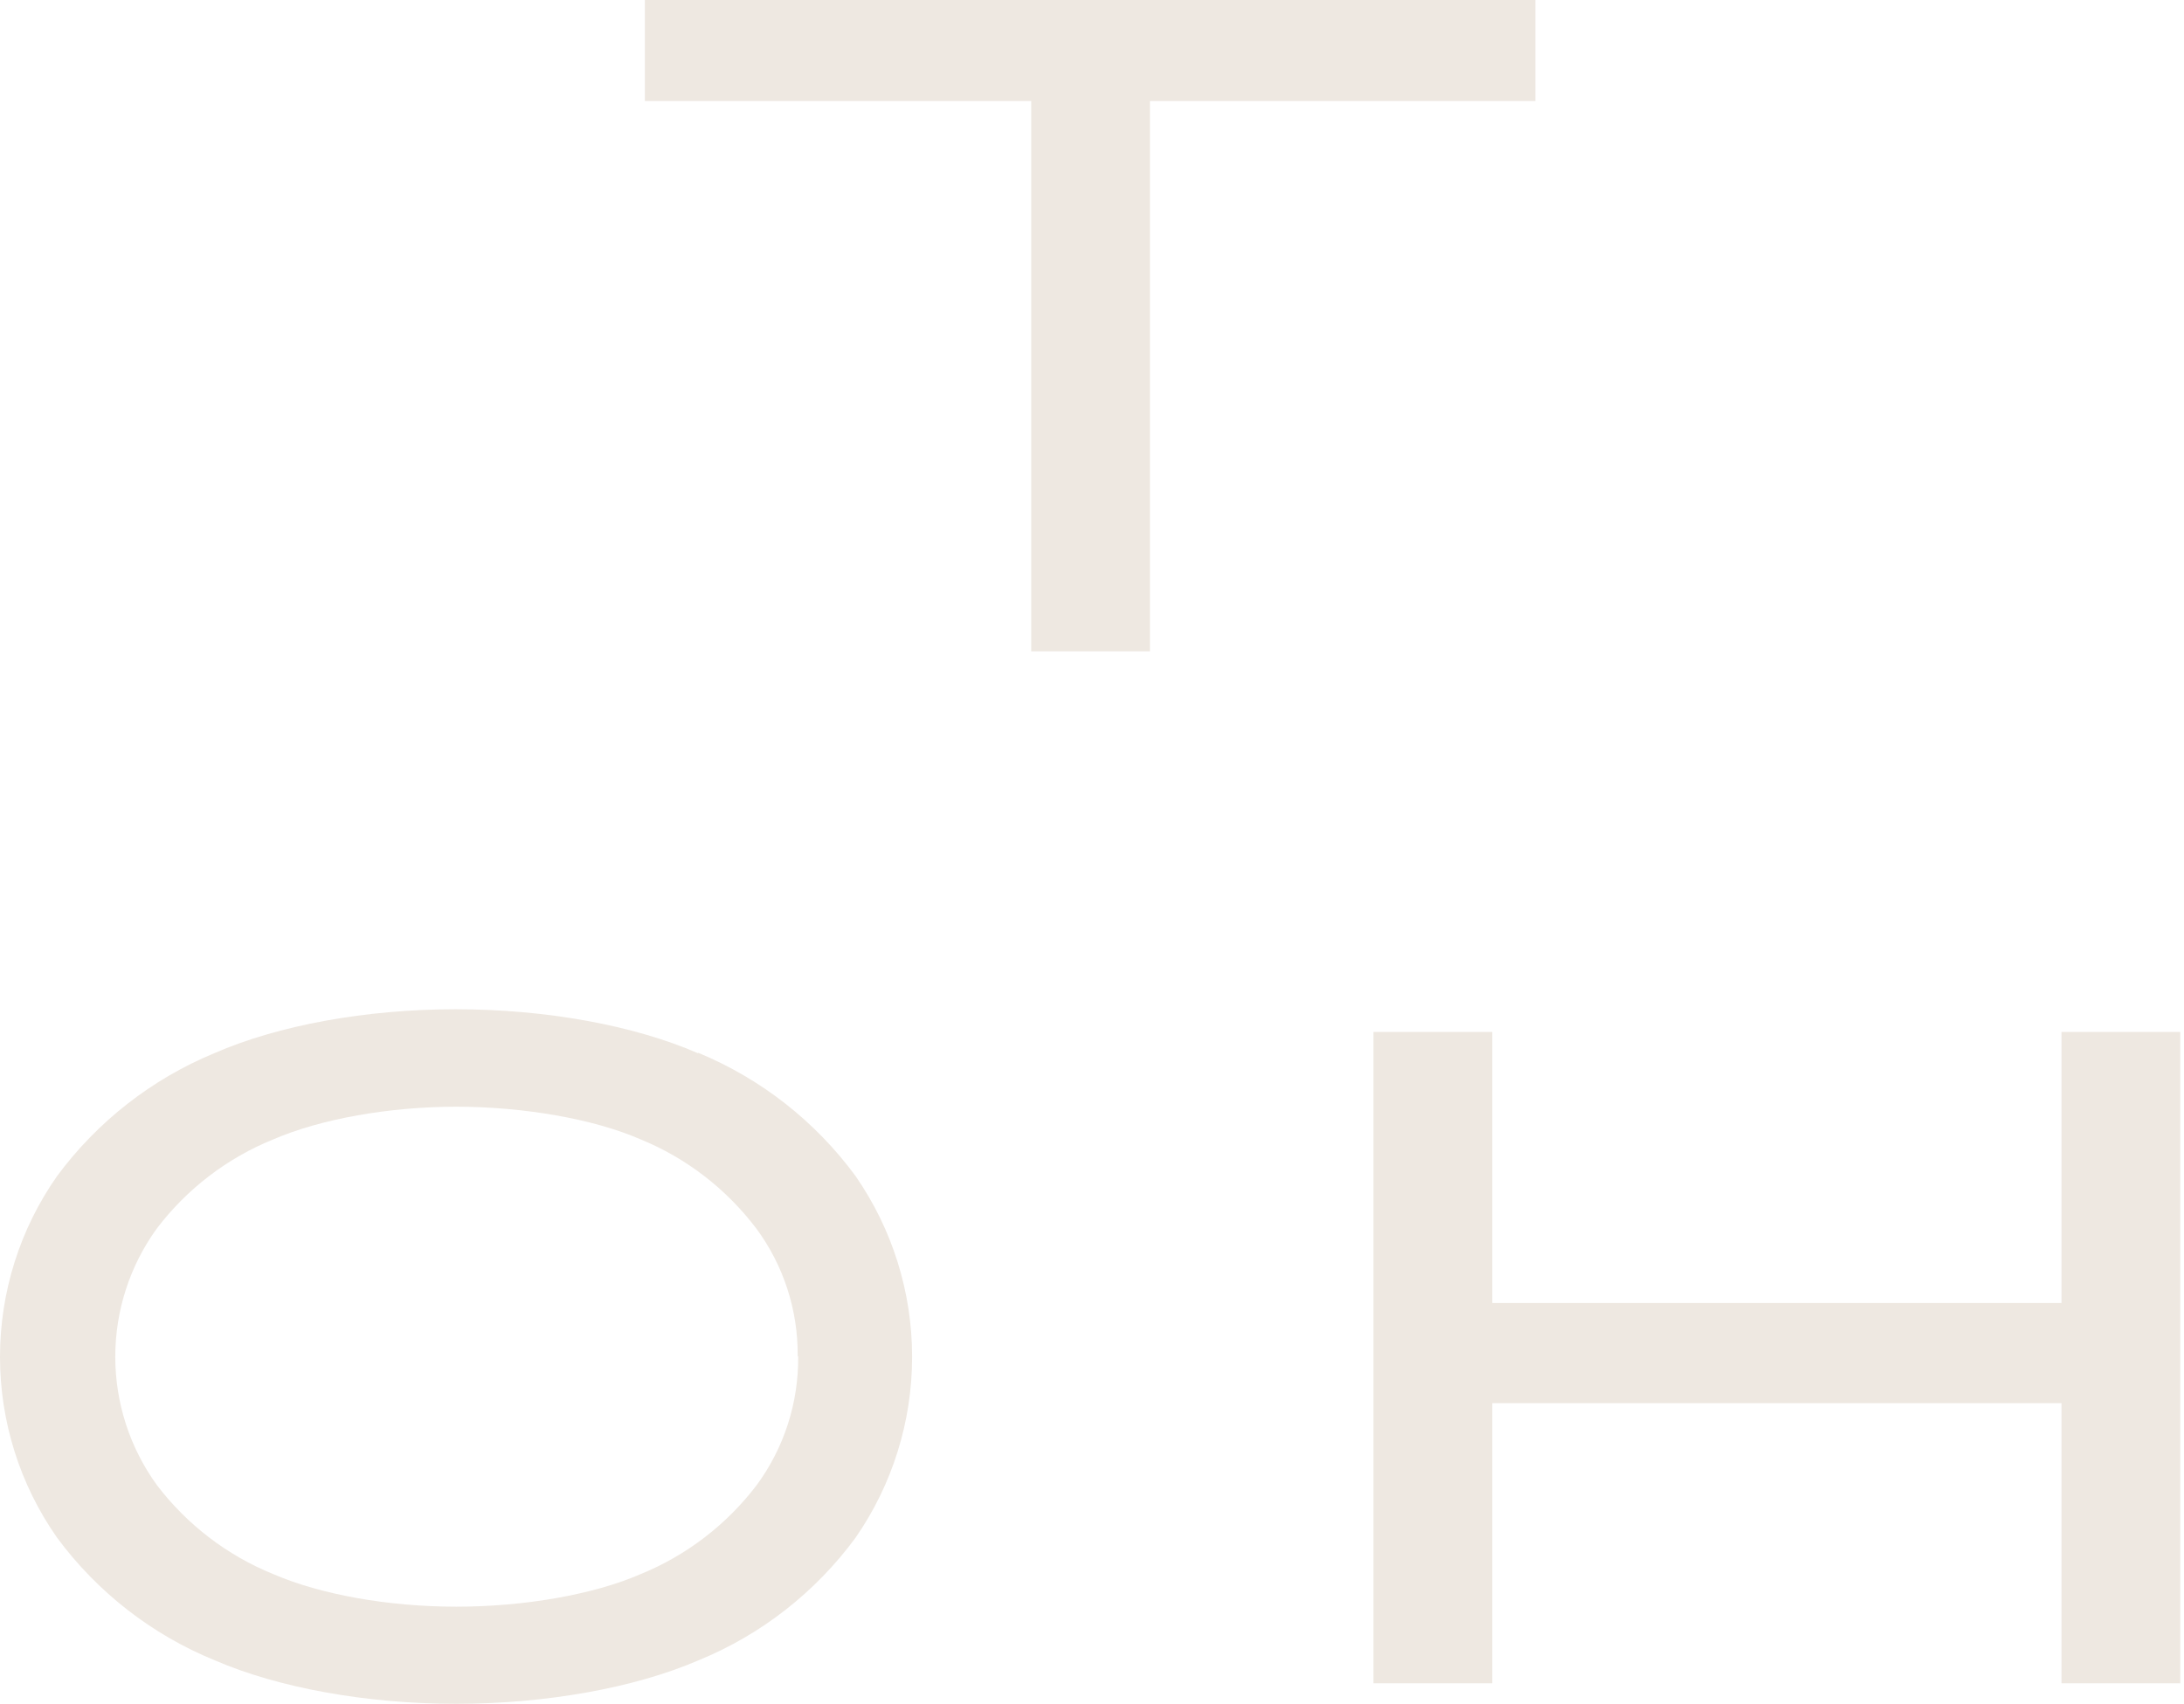 <?xml version="1.0" encoding="UTF-8"?> <svg xmlns="http://www.w3.org/2000/svg" width="41" height="32" viewBox="0 0 41 32" fill="none"><g clip-path="url(#clip0_3101_8473)"><path d="M19.359 12.23H21.588V1.897H28.823V0H12.106V1.897H19.359V12.23Z" fill="#EEE8E1"></path><path d="M38.7 24.467H28.015V19.377H25.784V31.607H28.015V26.347H38.7V31.607H40.931V19.377H38.7V24.467Z" fill="#EEE8E1"></path><path d="M14.984 25.467C14.993 26.336 14.721 27.184 14.207 27.884C13.642 28.628 12.887 29.207 12.023 29.559C11.144 29.941 9.848 30.169 8.567 30.169C7.285 30.169 6.02 29.941 5.134 29.559C4.267 29.208 3.511 28.63 2.944 27.884C2.437 27.184 2.164 26.341 2.164 25.476C2.164 24.611 2.437 23.768 2.944 23.068C3.511 22.322 4.267 21.743 5.134 21.393C6.02 21.01 7.309 20.781 8.567 20.781C9.825 20.781 11.144 21.01 12.023 21.393C12.884 21.745 13.635 22.324 14.198 23.068C14.711 23.761 14.983 24.604 14.975 25.467H14.984ZM13.101 19.776C11.9 19.252 10.243 18.951 8.555 18.951C6.866 18.951 5.224 19.252 4.023 19.776C2.849 20.262 1.828 21.06 1.071 22.084C0.374 23.077 0 24.263 0 25.478C0 26.693 0.374 27.879 1.071 28.873C1.829 29.899 2.855 30.697 4.034 31.177C5.235 31.696 6.886 31.993 8.564 31.993C10.242 31.993 11.908 31.696 13.111 31.177C14.287 30.697 15.308 29.899 16.062 28.873C16.752 27.877 17.123 26.692 17.123 25.478C17.123 24.264 16.752 23.08 16.062 22.084C15.307 21.056 14.286 20.256 13.111 19.77" fill="#EEE8E1"></path></g><defs><clipPath id="clip0_3101_8473"><rect width="40.93" height="32" fill="white"></rect></clipPath></defs></svg> 